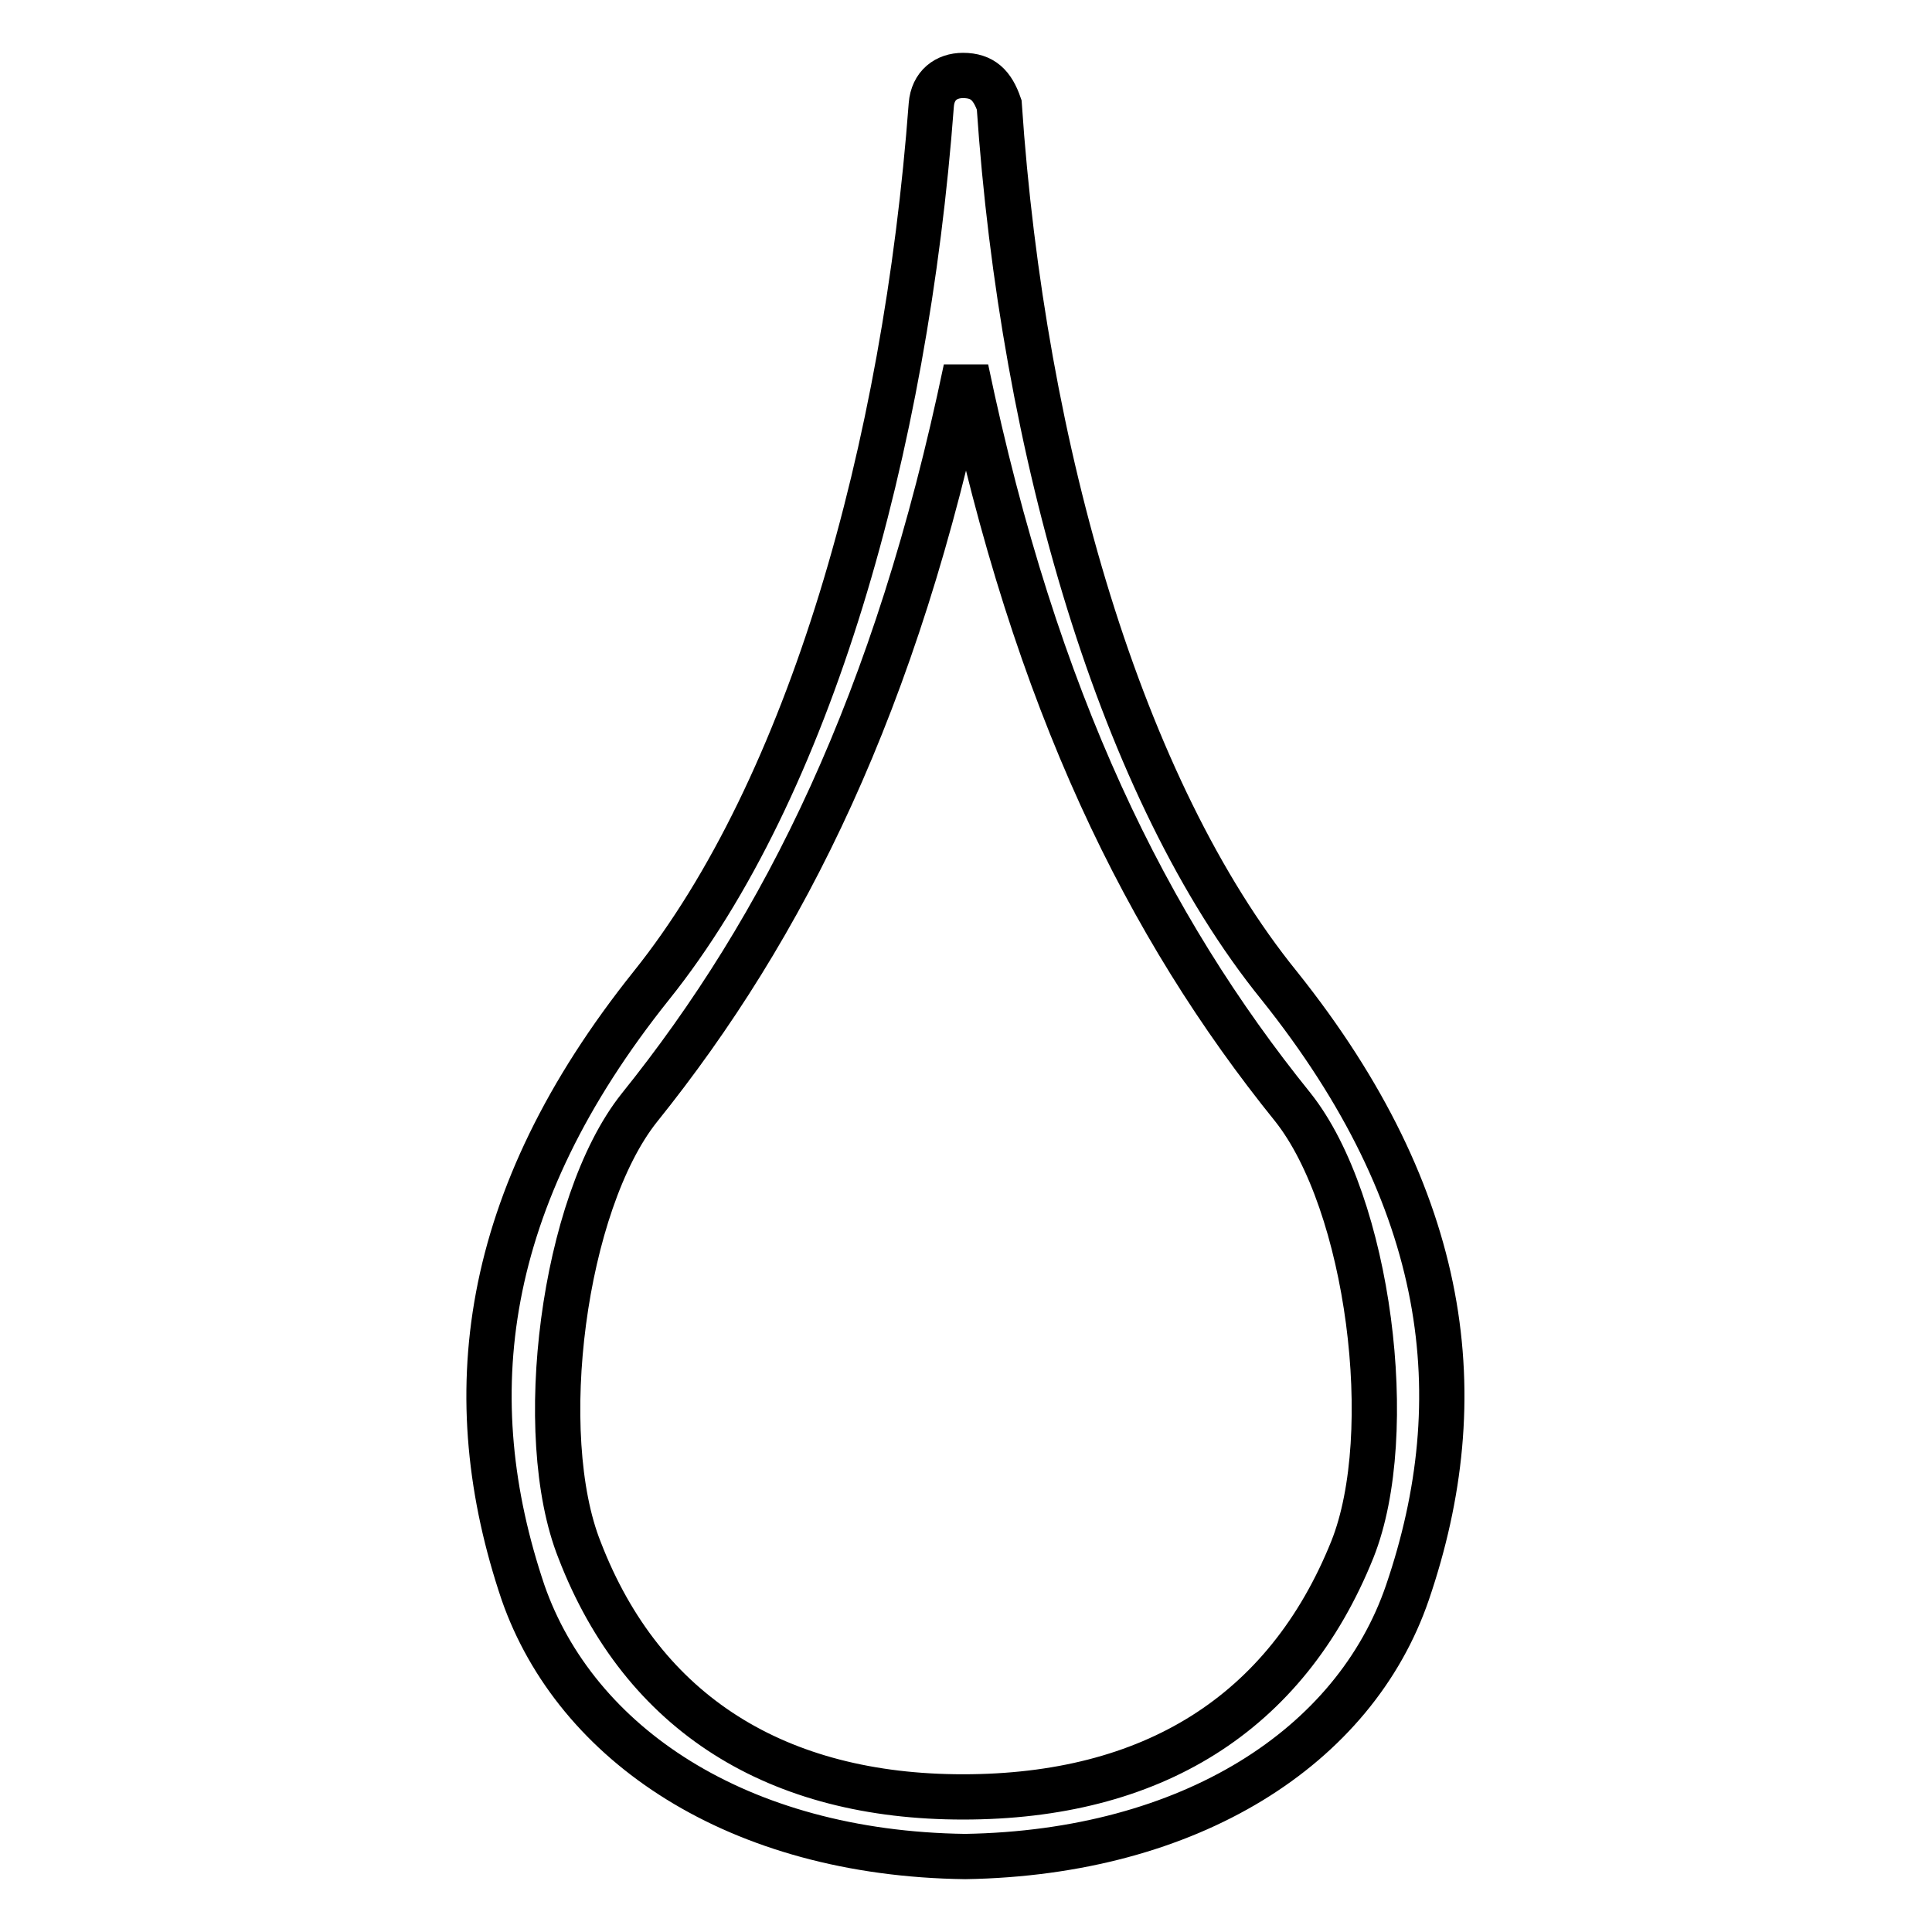 <?xml version="1.0" encoding="utf-8"?>
<!-- Svg Vector Icons : http://www.onlinewebfonts.com/icon -->
<!DOCTYPE svg PUBLIC "-//W3C//DTD SVG 1.1//EN" "http://www.w3.org/Graphics/SVG/1.1/DTD/svg11.dtd">
<svg version="1.1" xmlns="http://www.w3.org/2000/svg" xmlns:xlink="http://www.w3.org/1999/xlink" x="0px" y="0px" viewBox="0 0 256 256" enable-background="new 0 0 256 256" xml:space="preserve">
<g> <path stroke-width="6" fill-opacity="0" stroke="#000000"  d="M127.6,238.1c24.9,0,42.8-10.9,51.6-32.8c6.1-15.3,2.2-45.9-7.9-58.6C152,122.8,137.2,93,128,48.9 c-9.2,44.1-24,73.9-43.3,97.9c-10.1,12.7-14,43.3-7.9,58.6C85.2,227.2,103.1,238.1,127.6,238.1z M127.6,10c2.6,0,3.9,1.3,4.8,3.9 c3.1,45.9,16.2,90.9,37.1,116.7c22.7,28.4,25.8,54.6,17,80.4c-7,20.5-28.8,34.5-58.6,35c-30.2-0.4-51.6-14.9-58.6-35 c-8.7-25.8-5.7-52,17-80.4c21-26.2,33.7-71.2,37.1-116.7C123.6,11.3,125.4,10,127.6,10z"/></g>
</svg>